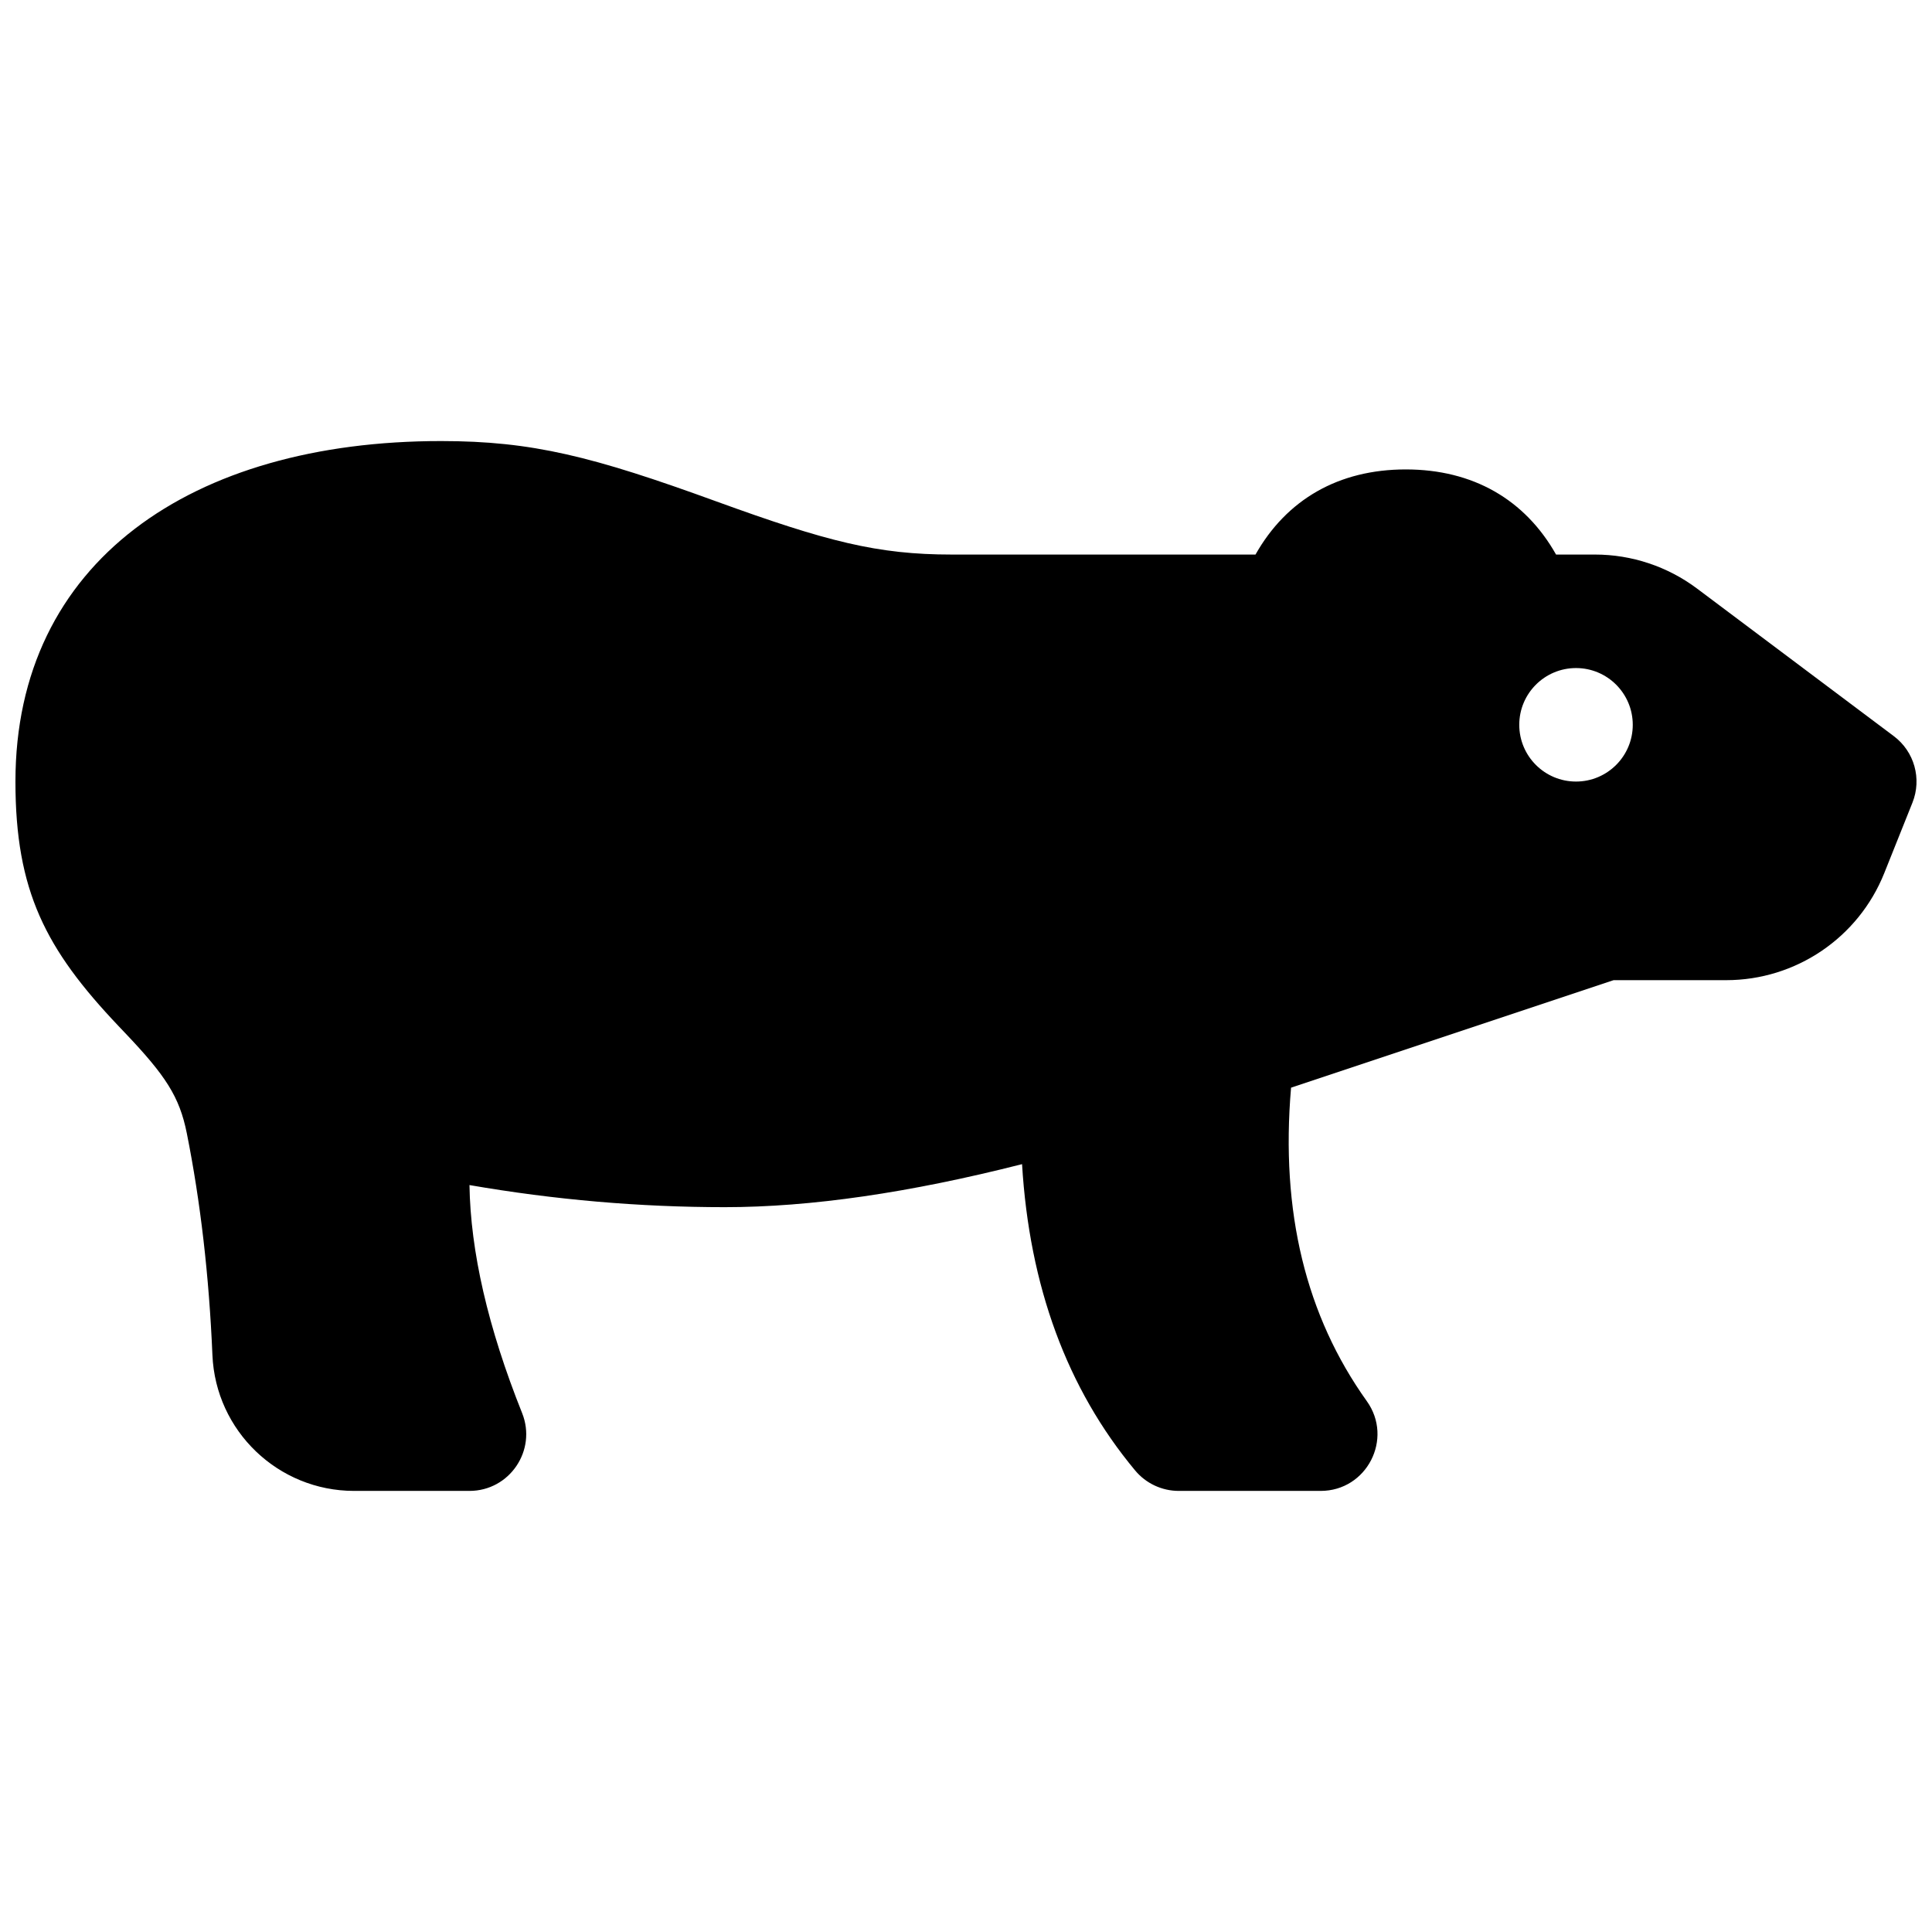 <?xml version="1.0" encoding="UTF-8"?>
<!-- Uploaded to: ICON Repo, www.svgrepo.com, Generator: ICON Repo Mixer Tools -->
<svg width="800px" height="800px" version="1.1" viewBox="144 144 512 512" xmlns="http://www.w3.org/2000/svg">
 <defs>
  <clipPath id="a">
   <path d="m148.09 260h503.81v280h-503.81z"/>
  </clipPath>
 </defs>
 <g clip-path="url(#a)">
  <path d="m414.86 452.51c-29.812 7.582-56.047 11.402-78.781 11.402-22.562 0-45.121-1.953-67.664-5.856 0.277 17.586 4.879 37.746 13.953 60.426 3.949 9.879-3.324 20.625-13.965 20.625h-30.547c-20.145 0-36.711-15.875-37.562-36.004-0.895-21.047-3.164-40.648-6.793-58.801-1.941-9.695-5.637-15.281-16.328-26.531-0.859-0.906-0.859-0.906-1.742-1.836-19.379-20.41-27.34-35.84-27.34-64.816 0-58.266 46.723-90.234 112.79-90.234 24.188 0 40.238 4.098 72.816 15.945 29.461 10.711 42.859 14.133 62.535 14.133h80.488c8.234-14.582 22.016-22.559 39.824-22.559 17.809 0 31.594 7.977 39.828 22.559h10.305c9.762 0 19.258 3.168 27.07 9.023l52.133 39.102c5.441 4.082 7.465 11.305 4.941 17.617l-7.477 18.691c-6.852 17.129-23.441 28.359-41.891 28.359h-29.832l-85.477 28.492c-2.832 32.961 3.953 60.504 20.078 83.078 7.109 9.957-0.004 23.781-12.238 23.781h-37.598c-4.461 0-8.695-1.98-11.555-5.41-18.117-21.742-28.031-48.898-29.977-81.188zm146.8-101.39c8.305 0 15.039-6.734 15.039-15.039 0-8.305-6.734-15.039-15.039-15.039-8.305 0-15.039 6.734-15.039 15.039 0 8.305 6.734 15.039 15.039 15.039z"/>
 </g>
</svg>